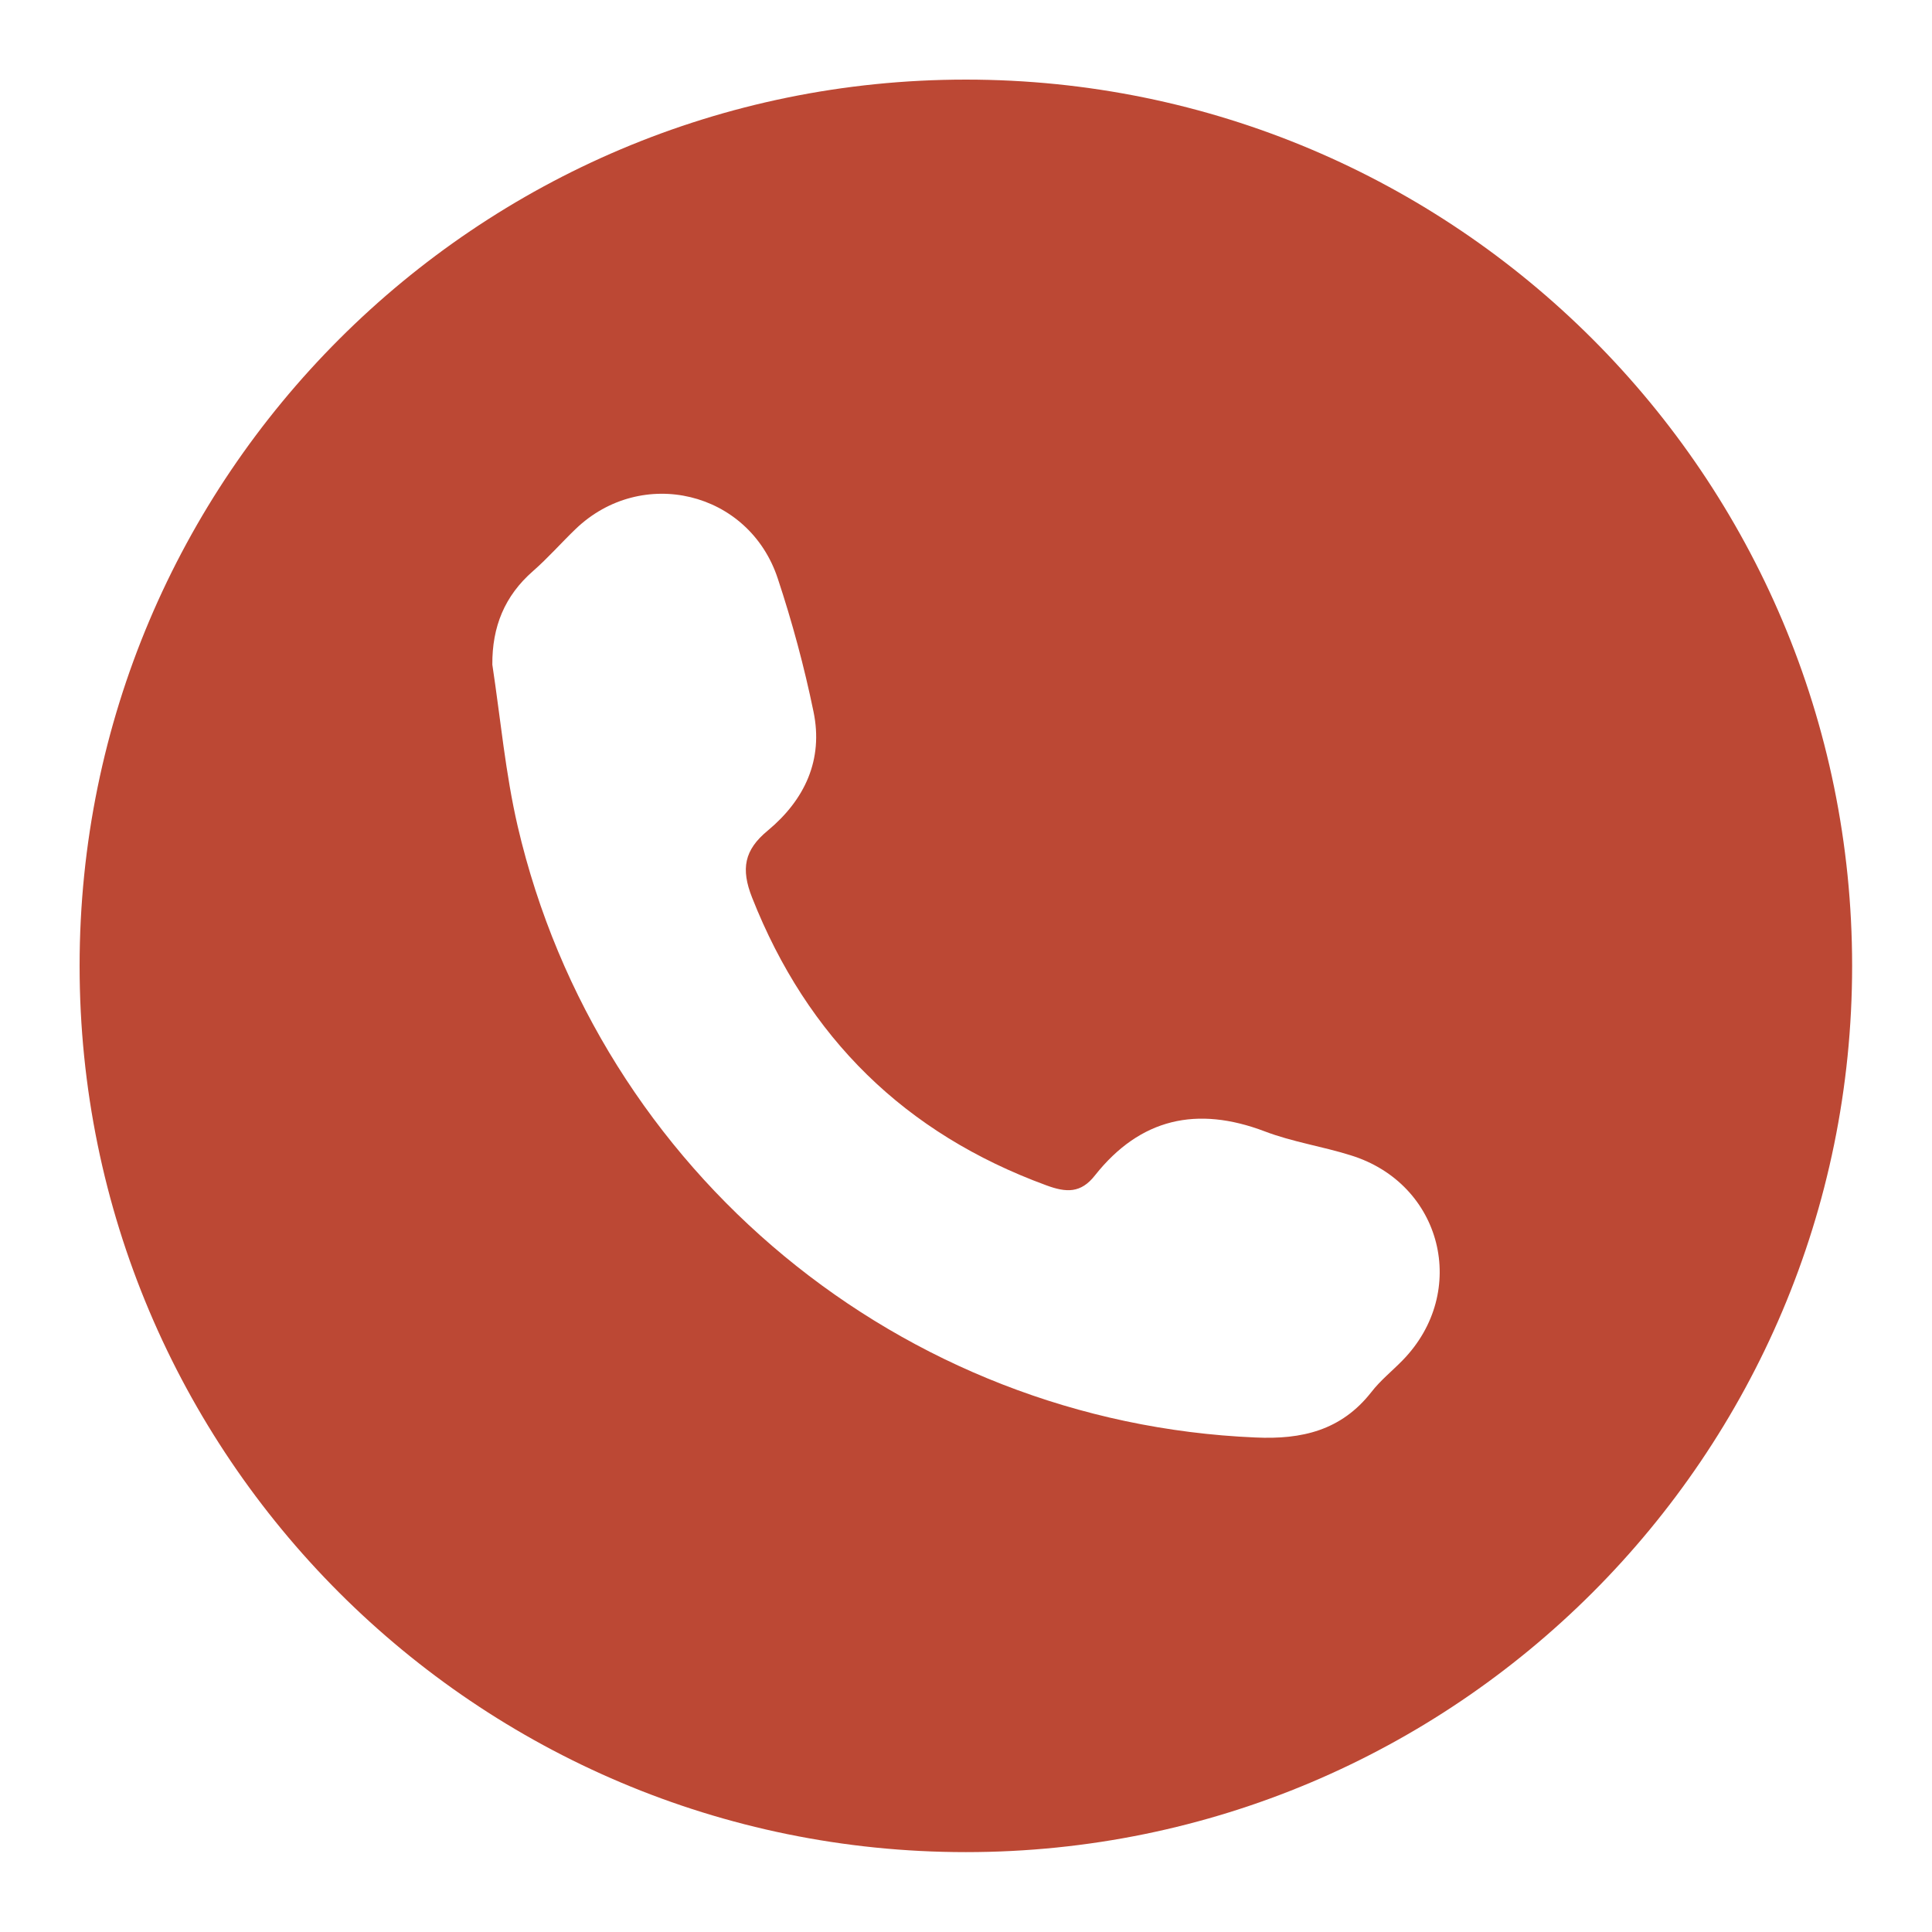 <?xml version="1.0" encoding="utf-8"?>
<!-- Generator: Adobe Illustrator 26.2.1, SVG Export Plug-In . SVG Version: 6.00 Build 0)  -->
<svg version="1.1" id="Capa_1" xmlns="http://www.w3.org/2000/svg" xmlns:xlink="http://www.w3.org/1999/xlink" x="0px" y="0px"
	 viewBox="0 0 708.7 708.7" style="enable-background:new 0 0 708.7 708.7;" xml:space="preserve">
<style type="text/css">
	.st0{fill:#BC4834;}
</style>
<path id="XMLID_00000076562206515796607970000000451762739856793268_" class="st0" d="M354.3,29.2c-179.5,0-325.1,145.5-325.1,325.1
	s145.5,325.1,325.1,325.1c179.5,0,325.1-145.5,325.1-325.1S533.9,29.2,354.3,29.2z M514.5,499c-3.8,3.9-8.2,7.4-11.5,11.7
	c-11,14-25.4,17.4-42.5,16.6c-129.7-5.5-241-97.2-270.6-224.2c-4.5-19.4-6.3-39.5-9.3-59.3c-0.1-13.9,4.5-25.2,14.9-34.3
	c5.5-4.8,10.3-10.3,15.6-15.4c24.2-23.3,63.6-14,74.2,18.1c5.3,16,9.7,32.3,13.1,48.8c3.7,17.7-3.2,32.4-16.8,43.7
	c-8.6,7.1-9.9,14-5.7,24.6c20.3,51.4,56.1,86.5,107.9,105.5c7.3,2.7,12.7,3,17.9-3.7c16.6-20.9,37.4-25.5,62.2-16.1
	c10.2,3.9,21.1,5.5,31.6,8.8C529.1,434.2,539,473.9,514.5,499z"/>
</svg>
